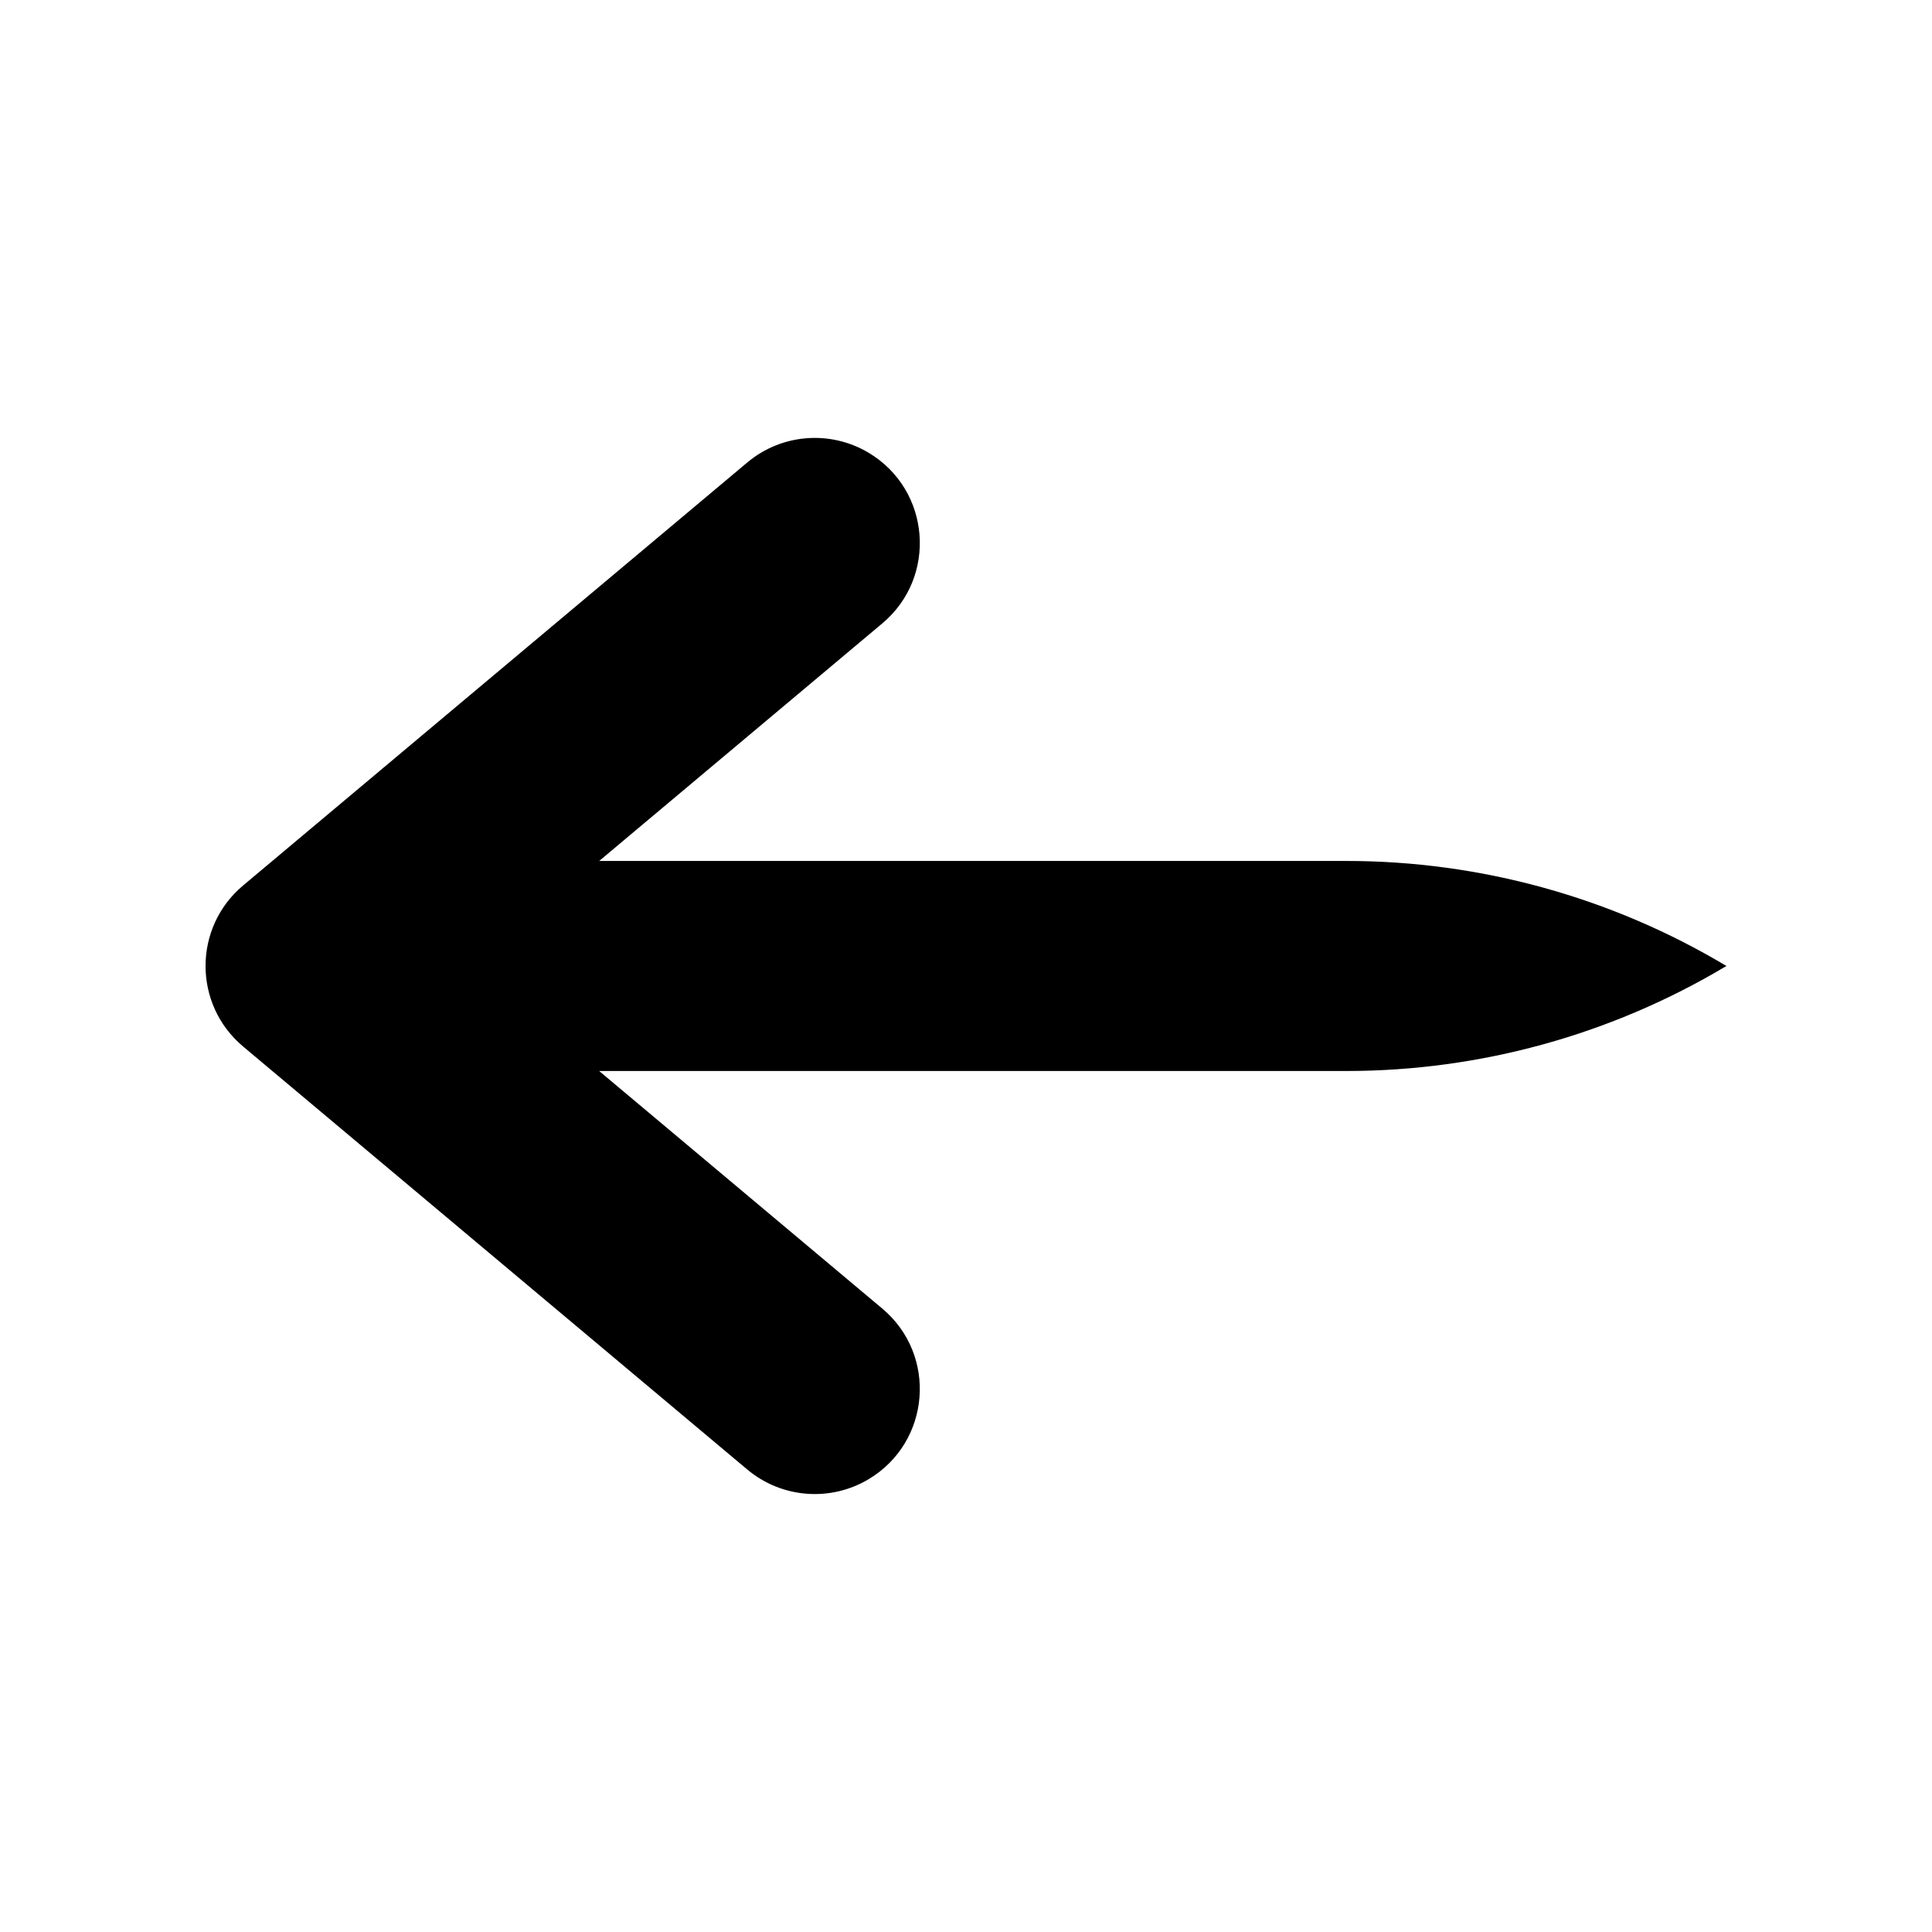 <?xml version="1.0" encoding="UTF-8"?>
<!-- Uploaded to: ICON Repo, www.svgrepo.com, Generator: ICON Repo Mixer Tools -->
<svg fill="#000000" width="800px" height="800px" version="1.1" viewBox="144 144 512 512" xmlns="http://www.w3.org/2000/svg">
 <path d="m208.41 421.32 133.62 112.11c9.09 7.617 22.008 8.652 32.184 2.559 16.426-9.82 18.258-32.898 3.602-45.203l-75.035-62.961h198.01c35.477 0 70.285-9.617 100.73-27.832-30.445-18.211-65.254-27.832-100.73-27.832l-198 0.004 75.031-62.961c14.656-12.293 12.82-35.379-3.602-45.203-10.184-6.09-23.094-5.062-32.184 2.559l-133.62 112.11c-13.254 11.125-13.254 31.52-0.004 42.645z"/>
</svg>